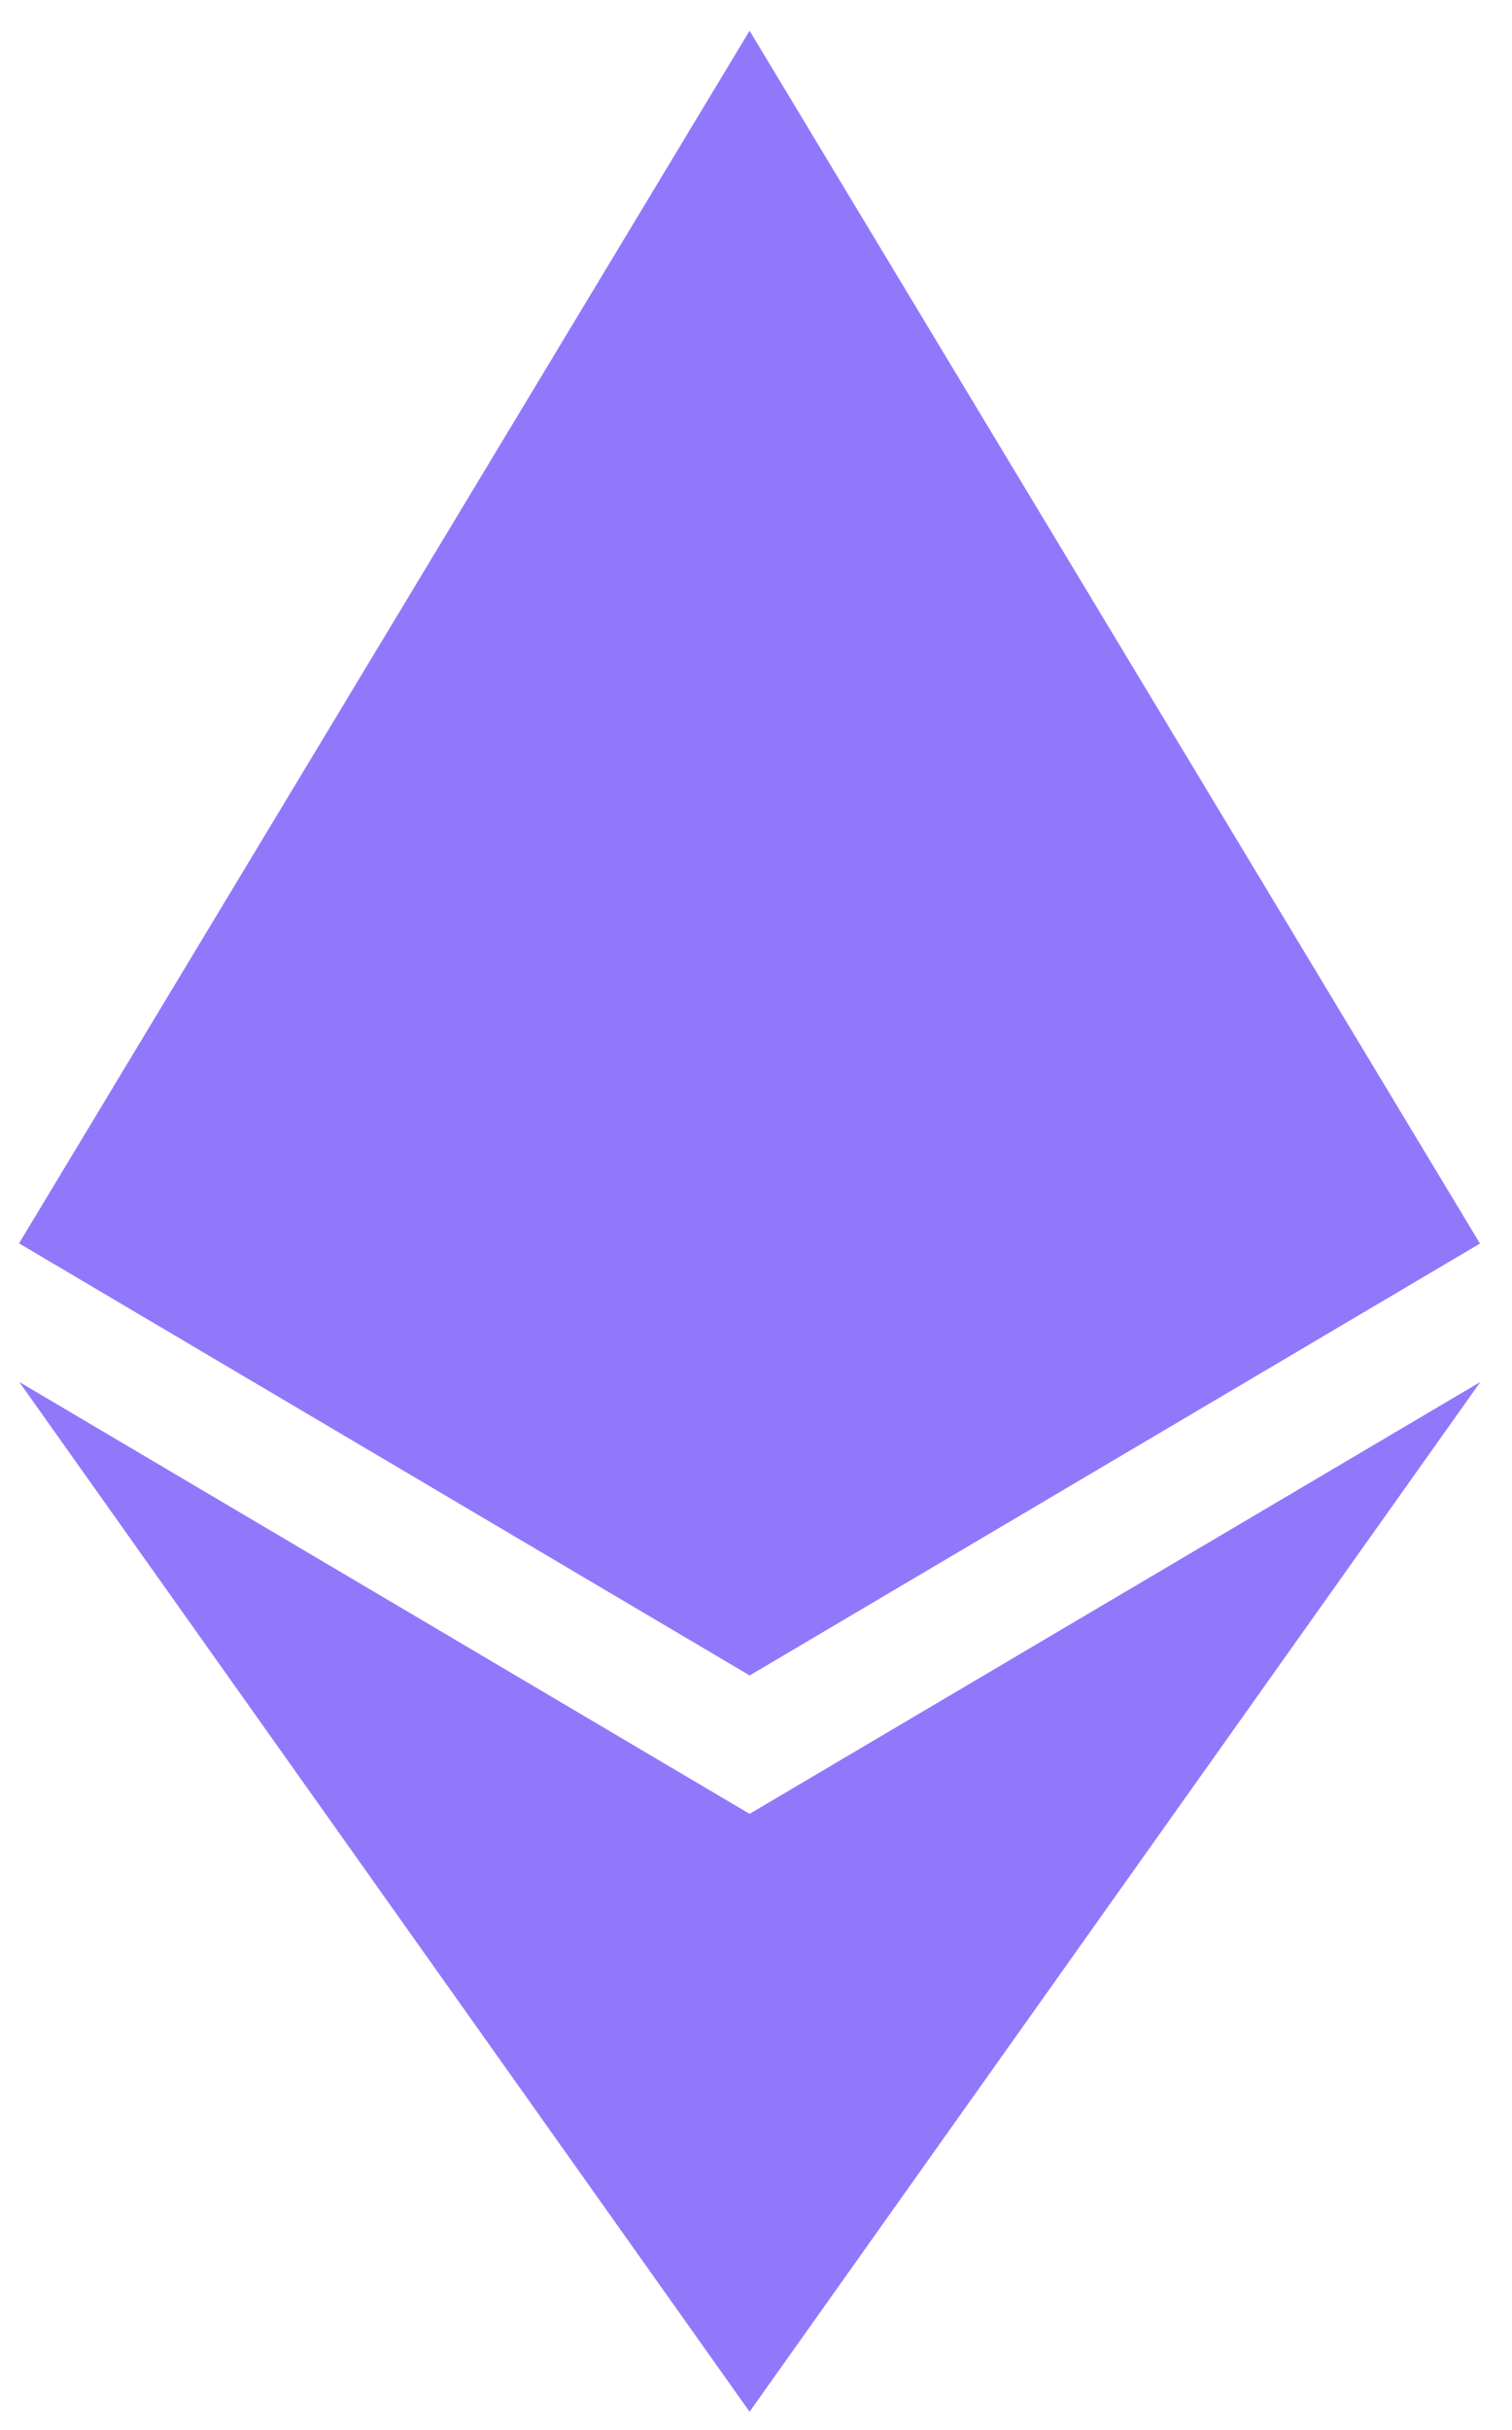 <?xml version="1.0" encoding="utf-8"?>
<!-- Generator: Adobe Illustrator 26.3.1, SVG Export Plug-In . SVG Version: 6.00 Build 0)  -->
<svg version="1.1" id="图层_1" xmlns="http://www.w3.org/2000/svg" xmlns:xlink="http://www.w3.org/1999/xlink" x="0px" y="0px"
	 viewBox="0 0 33 53" style="enable-background:new 0 0 33 53;" xml:space="preserve">
<style type="text/css">
	.st0{fill:#9178FB;}
</style>
<path class="st0" d="M16.36,0.67l-0.35,1.18v34.34l0.35,0.35l15.94-9.42L16.36,0.67z"/>
<path class="st0" d="M16.36,0.67L0.42,27.11l15.94,9.42V19.87V0.67z"/>
<path class="st0" d="M16.36,39.56l-0.2,0.24v12.23l0.2,0.57l15.95-22.46L16.36,39.56z"/>
<path class="st0" d="M16.36,52.6V39.56L0.42,30.14L16.36,52.6z"/>
<path class="st0" d="M16.36,36.54l15.94-9.42l-15.94-7.25V36.54z"/>
<path class="st0" d="M0.42,27.12l15.94,9.42V19.87L0.42,27.12z"/>
</svg>
